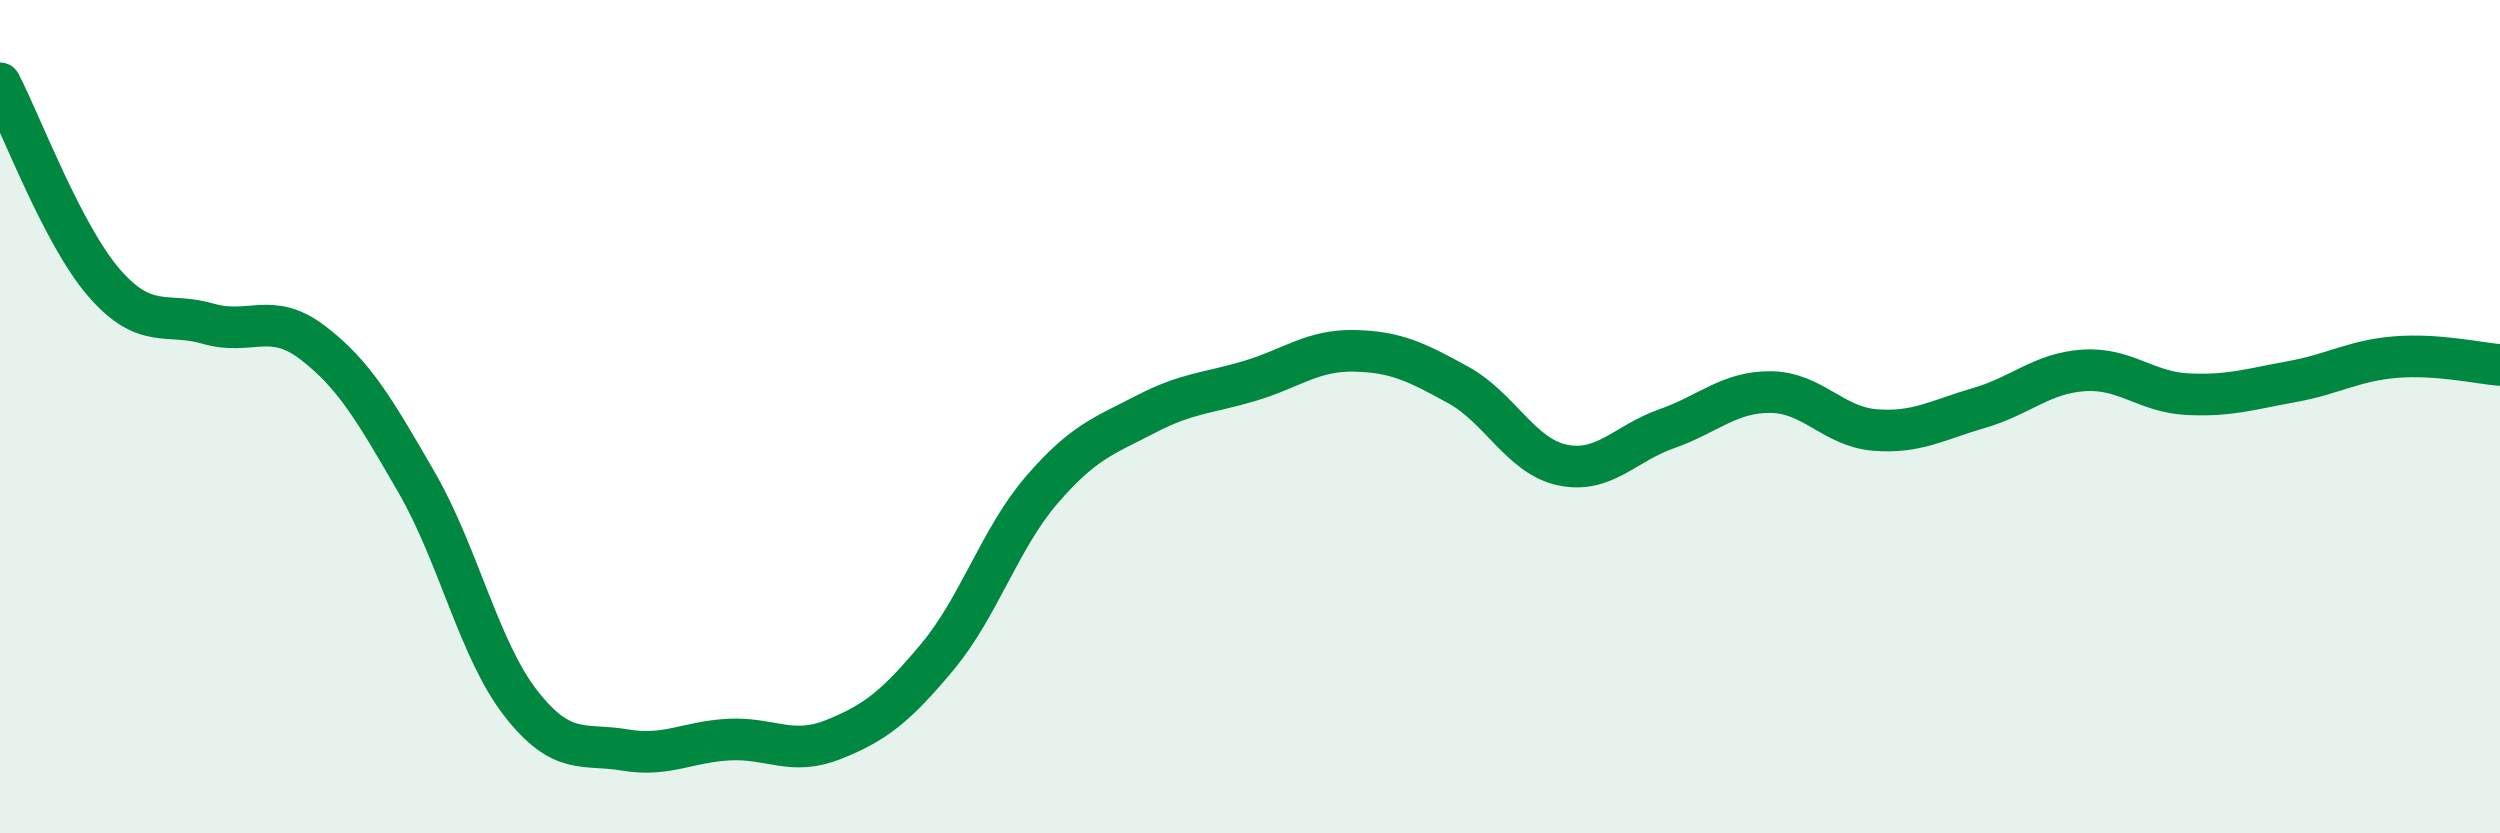 
    <svg width="60" height="20" viewBox="0 0 60 20" xmlns="http://www.w3.org/2000/svg">
      <path
        d="M 0,2 C 0.5,2.96 1.5,5.64 2.5,6.79 C 3.5,7.94 4,7.48 5,7.77 C 6,8.06 6.5,7.46 7.5,8.22 C 8.5,8.98 9,9.85 10,11.58 C 11,13.31 11.5,15.6 12.5,16.88 C 13.5,18.16 14,17.83 15,18 C 16,18.17 16.5,17.8 17.5,17.75 C 18.5,17.7 19,18.15 20,17.75 C 21,17.35 21.5,16.96 22.5,15.76 C 23.5,14.56 24,12.92 25,11.76 C 26,10.6 26.5,10.46 27.5,9.94 C 28.5,9.42 29,9.44 30,9.14 C 31,8.84 31.5,8.4 32.5,8.42 C 33.5,8.44 34,8.69 35,9.24 C 36,9.79 36.5,10.95 37.5,11.16 C 38.5,11.37 39,10.64 40,10.29 C 41,9.94 41.5,9.4 42.5,9.41 C 43.5,9.42 44,10.24 45,10.32 C 46,10.4 46.5,10.08 47.5,9.79 C 48.5,9.5 49,8.96 50,8.89 C 51,8.82 51.5,9.41 52.5,9.46 C 53.5,9.51 54,9.34 55,9.16 C 56,8.98 56.5,8.65 57.5,8.57 C 58.5,8.49 59.5,8.72 60,8.76L60 20L0 20Z"
        fill="#008740"
        opacity="0.1"
        stroke-linecap="round"
        stroke-linejoin="round"
      />
      <path
        d="M 0,2 C 0.5,2.96 1.5,5.64 2.5,6.79 C 3.5,7.94 4,7.48 5,7.77 C 6,8.06 6.5,7.46 7.5,8.22 C 8.5,8.98 9,9.85 10,11.58 C 11,13.31 11.5,15.6 12.5,16.88 C 13.5,18.16 14,17.83 15,18 C 16,18.17 16.5,17.8 17.5,17.75 C 18.5,17.7 19,18.15 20,17.75 C 21,17.35 21.5,16.96 22.5,15.76 C 23.5,14.56 24,12.92 25,11.76 C 26,10.6 26.5,10.46 27.5,9.94 C 28.5,9.42 29,9.44 30,9.14 C 31,8.84 31.5,8.4 32.5,8.42 C 33.5,8.44 34,8.69 35,9.24 C 36,9.79 36.5,10.95 37.5,11.16 C 38.5,11.37 39,10.64 40,10.29 C 41,9.94 41.5,9.4 42.5,9.41 C 43.5,9.42 44,10.24 45,10.32 C 46,10.4 46.5,10.08 47.5,9.79 C 48.5,9.5 49,8.96 50,8.89 C 51,8.82 51.5,9.41 52.5,9.46 C 53.5,9.51 54,9.34 55,9.16 C 56,8.98 56.5,8.65 57.5,8.57 C 58.5,8.49 59.5,8.72 60,8.76"
        stroke="#008740"
        stroke-width="1"
        fill="none"
        stroke-linecap="round"
        stroke-linejoin="round"
      />
    </svg>
  